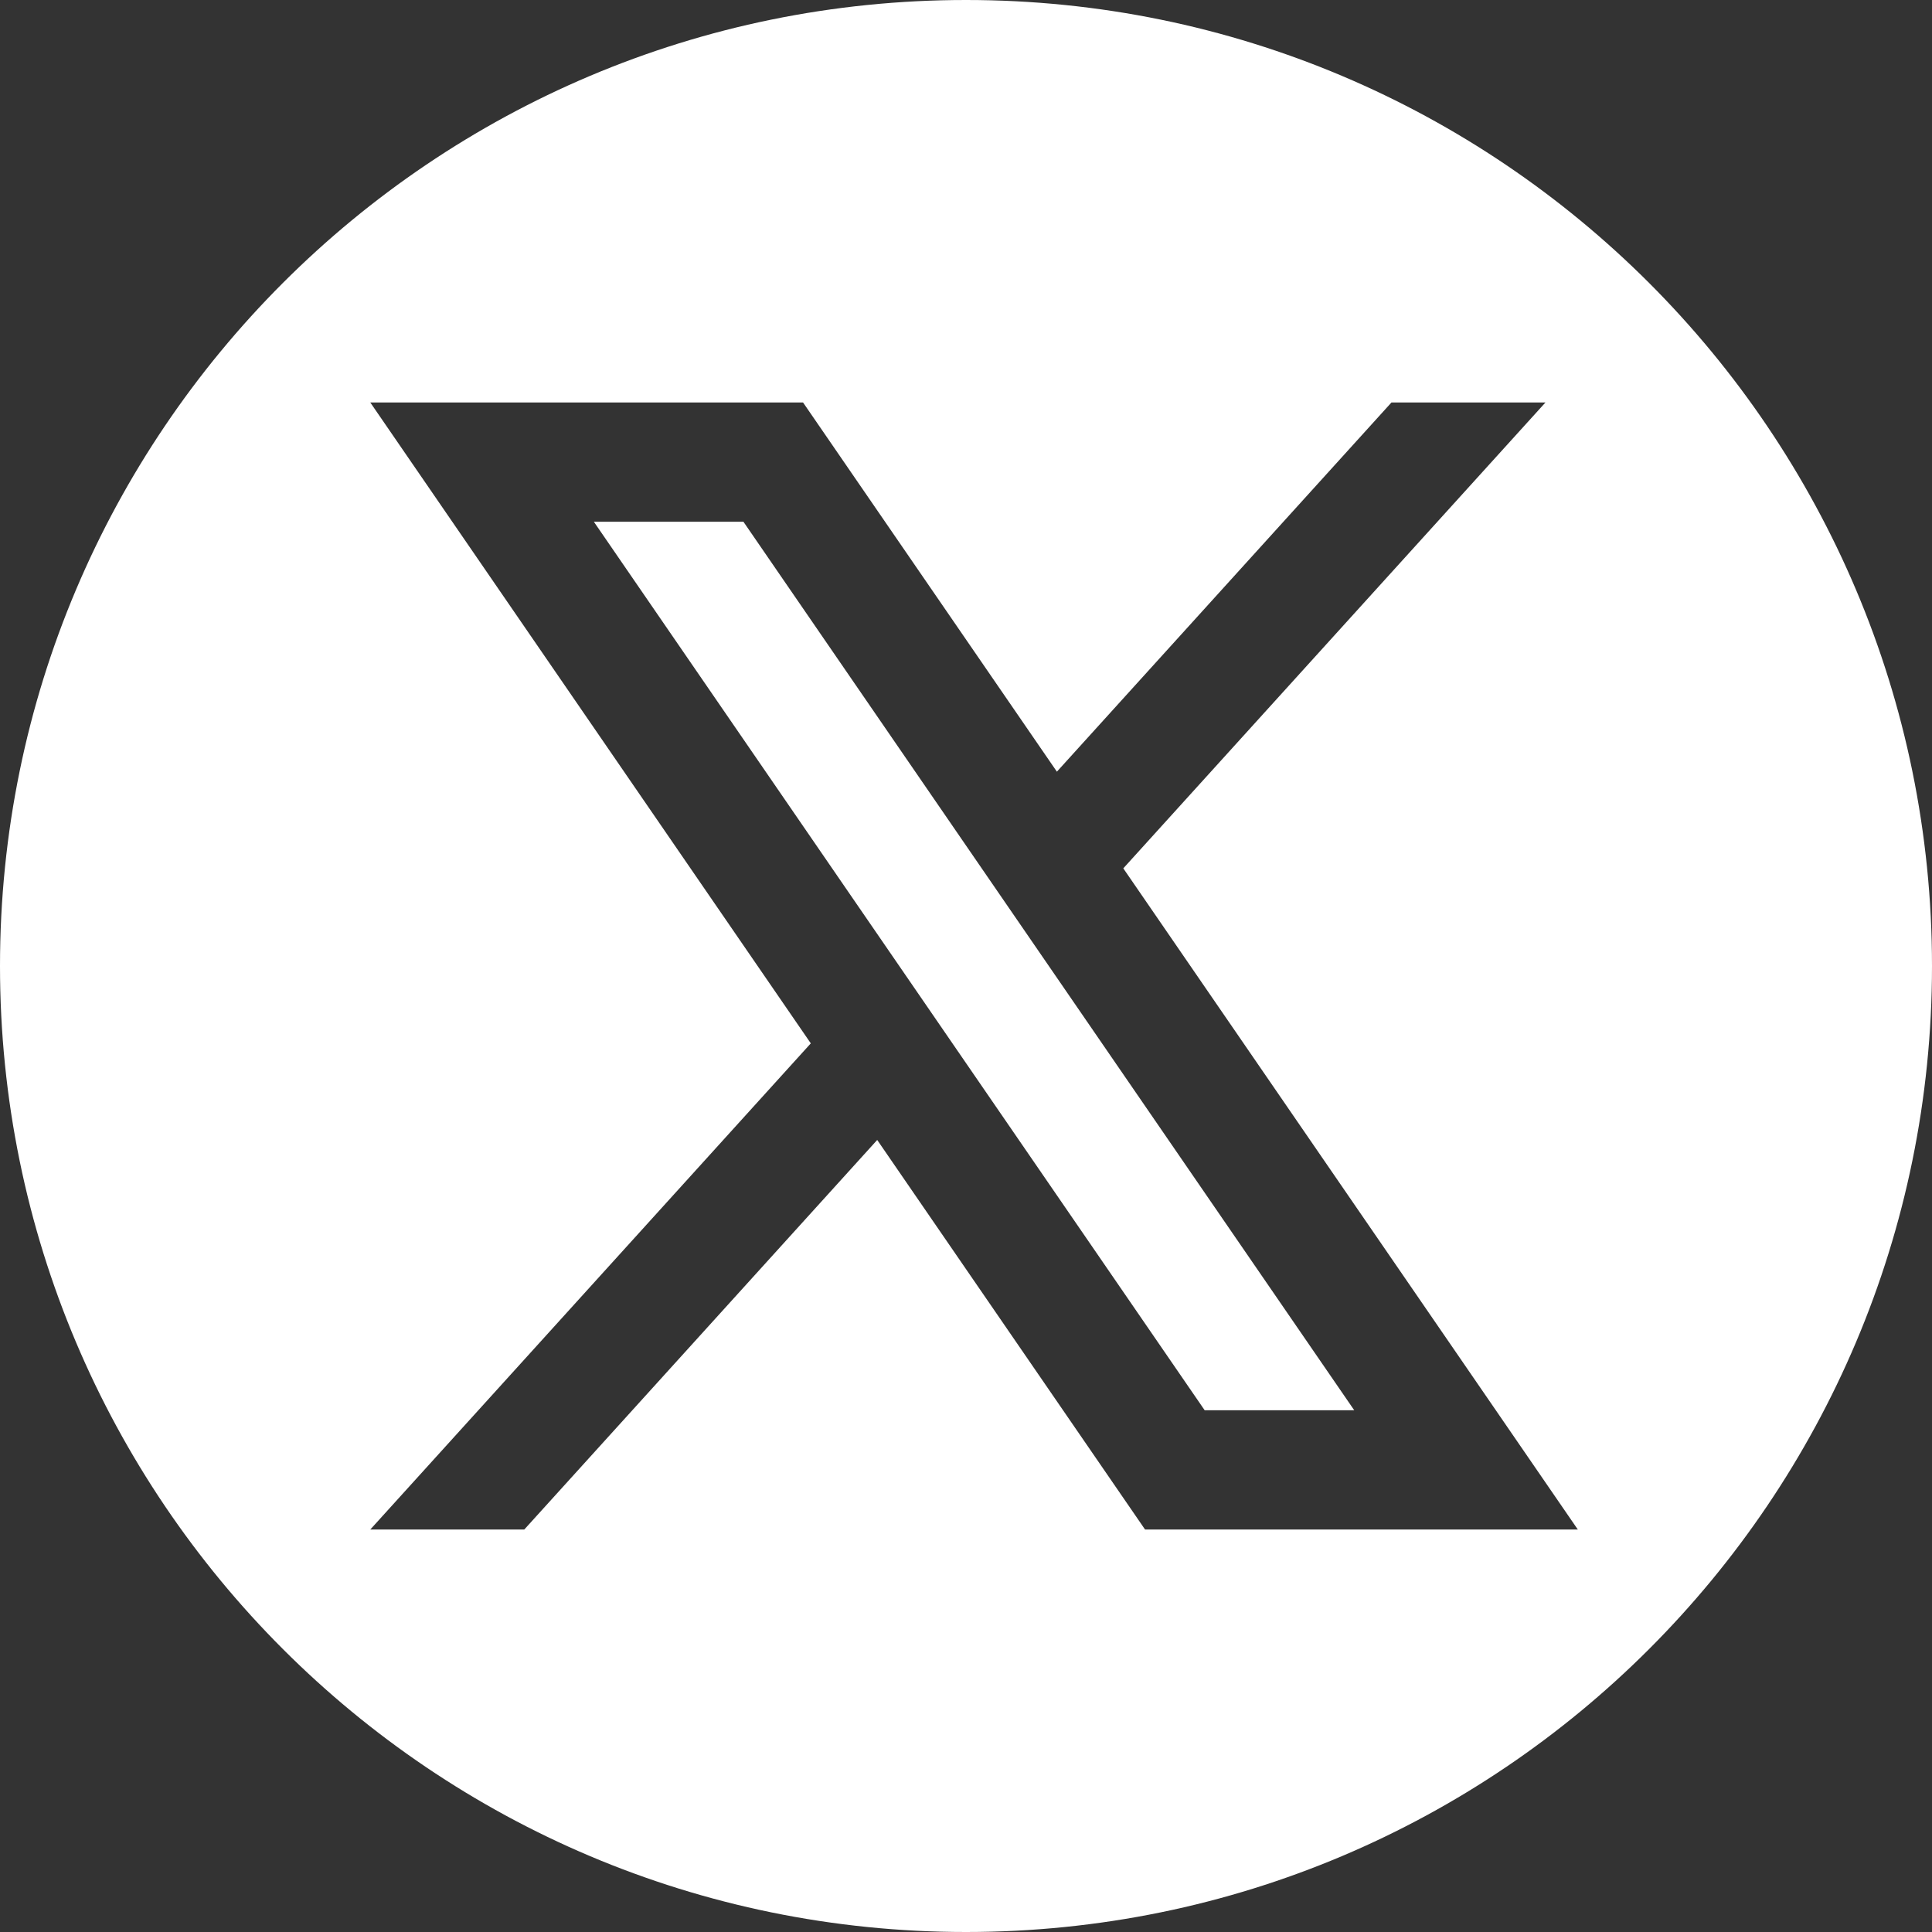 <?xml version="1.0" encoding="UTF-8"?>
<svg width="24px" height="24px" viewBox="0 0 24 24" version="1.1" xmlns="http://www.w3.org/2000/svg" xmlns:xlink="http://www.w3.org/1999/xlink">
    <rect x="0" y="0" width="24" height="24" fill="#333333" stroke="none"/>
    <title>X</title>
    <g id="Page-1" stroke="none" stroke-width="1" fill="none" fill-rule="evenodd">
        <g id="Zeigler_24_02" transform="translate(-988, -77)" fill="#FFFFFF" fill-rule="nonzero">
            <path d="M1000,77 C1006.628,77 1012,82.372 1012,89 C1012,95.628 1006.628,101 1000,101 C993.372,101 988,95.628 988,89 C988,82.372 993.372,77 1000,77 Z M997.976,82 L992.6,82 L998.072,89.961 L992.6,96 L994.513,96 L998.897,91.161 L1002.224,96 L1007.6,96 L1001.954,87.787 L1007.198,82 L1005.285,82 L1001.129,86.586 L997.976,82 Z M997.235,83.481 L1004.823,94.519 L1002.965,94.519 L995.377,83.481 L997.235,83.481 Z" id="X"></path>
        </g>
    </g>
</svg>
